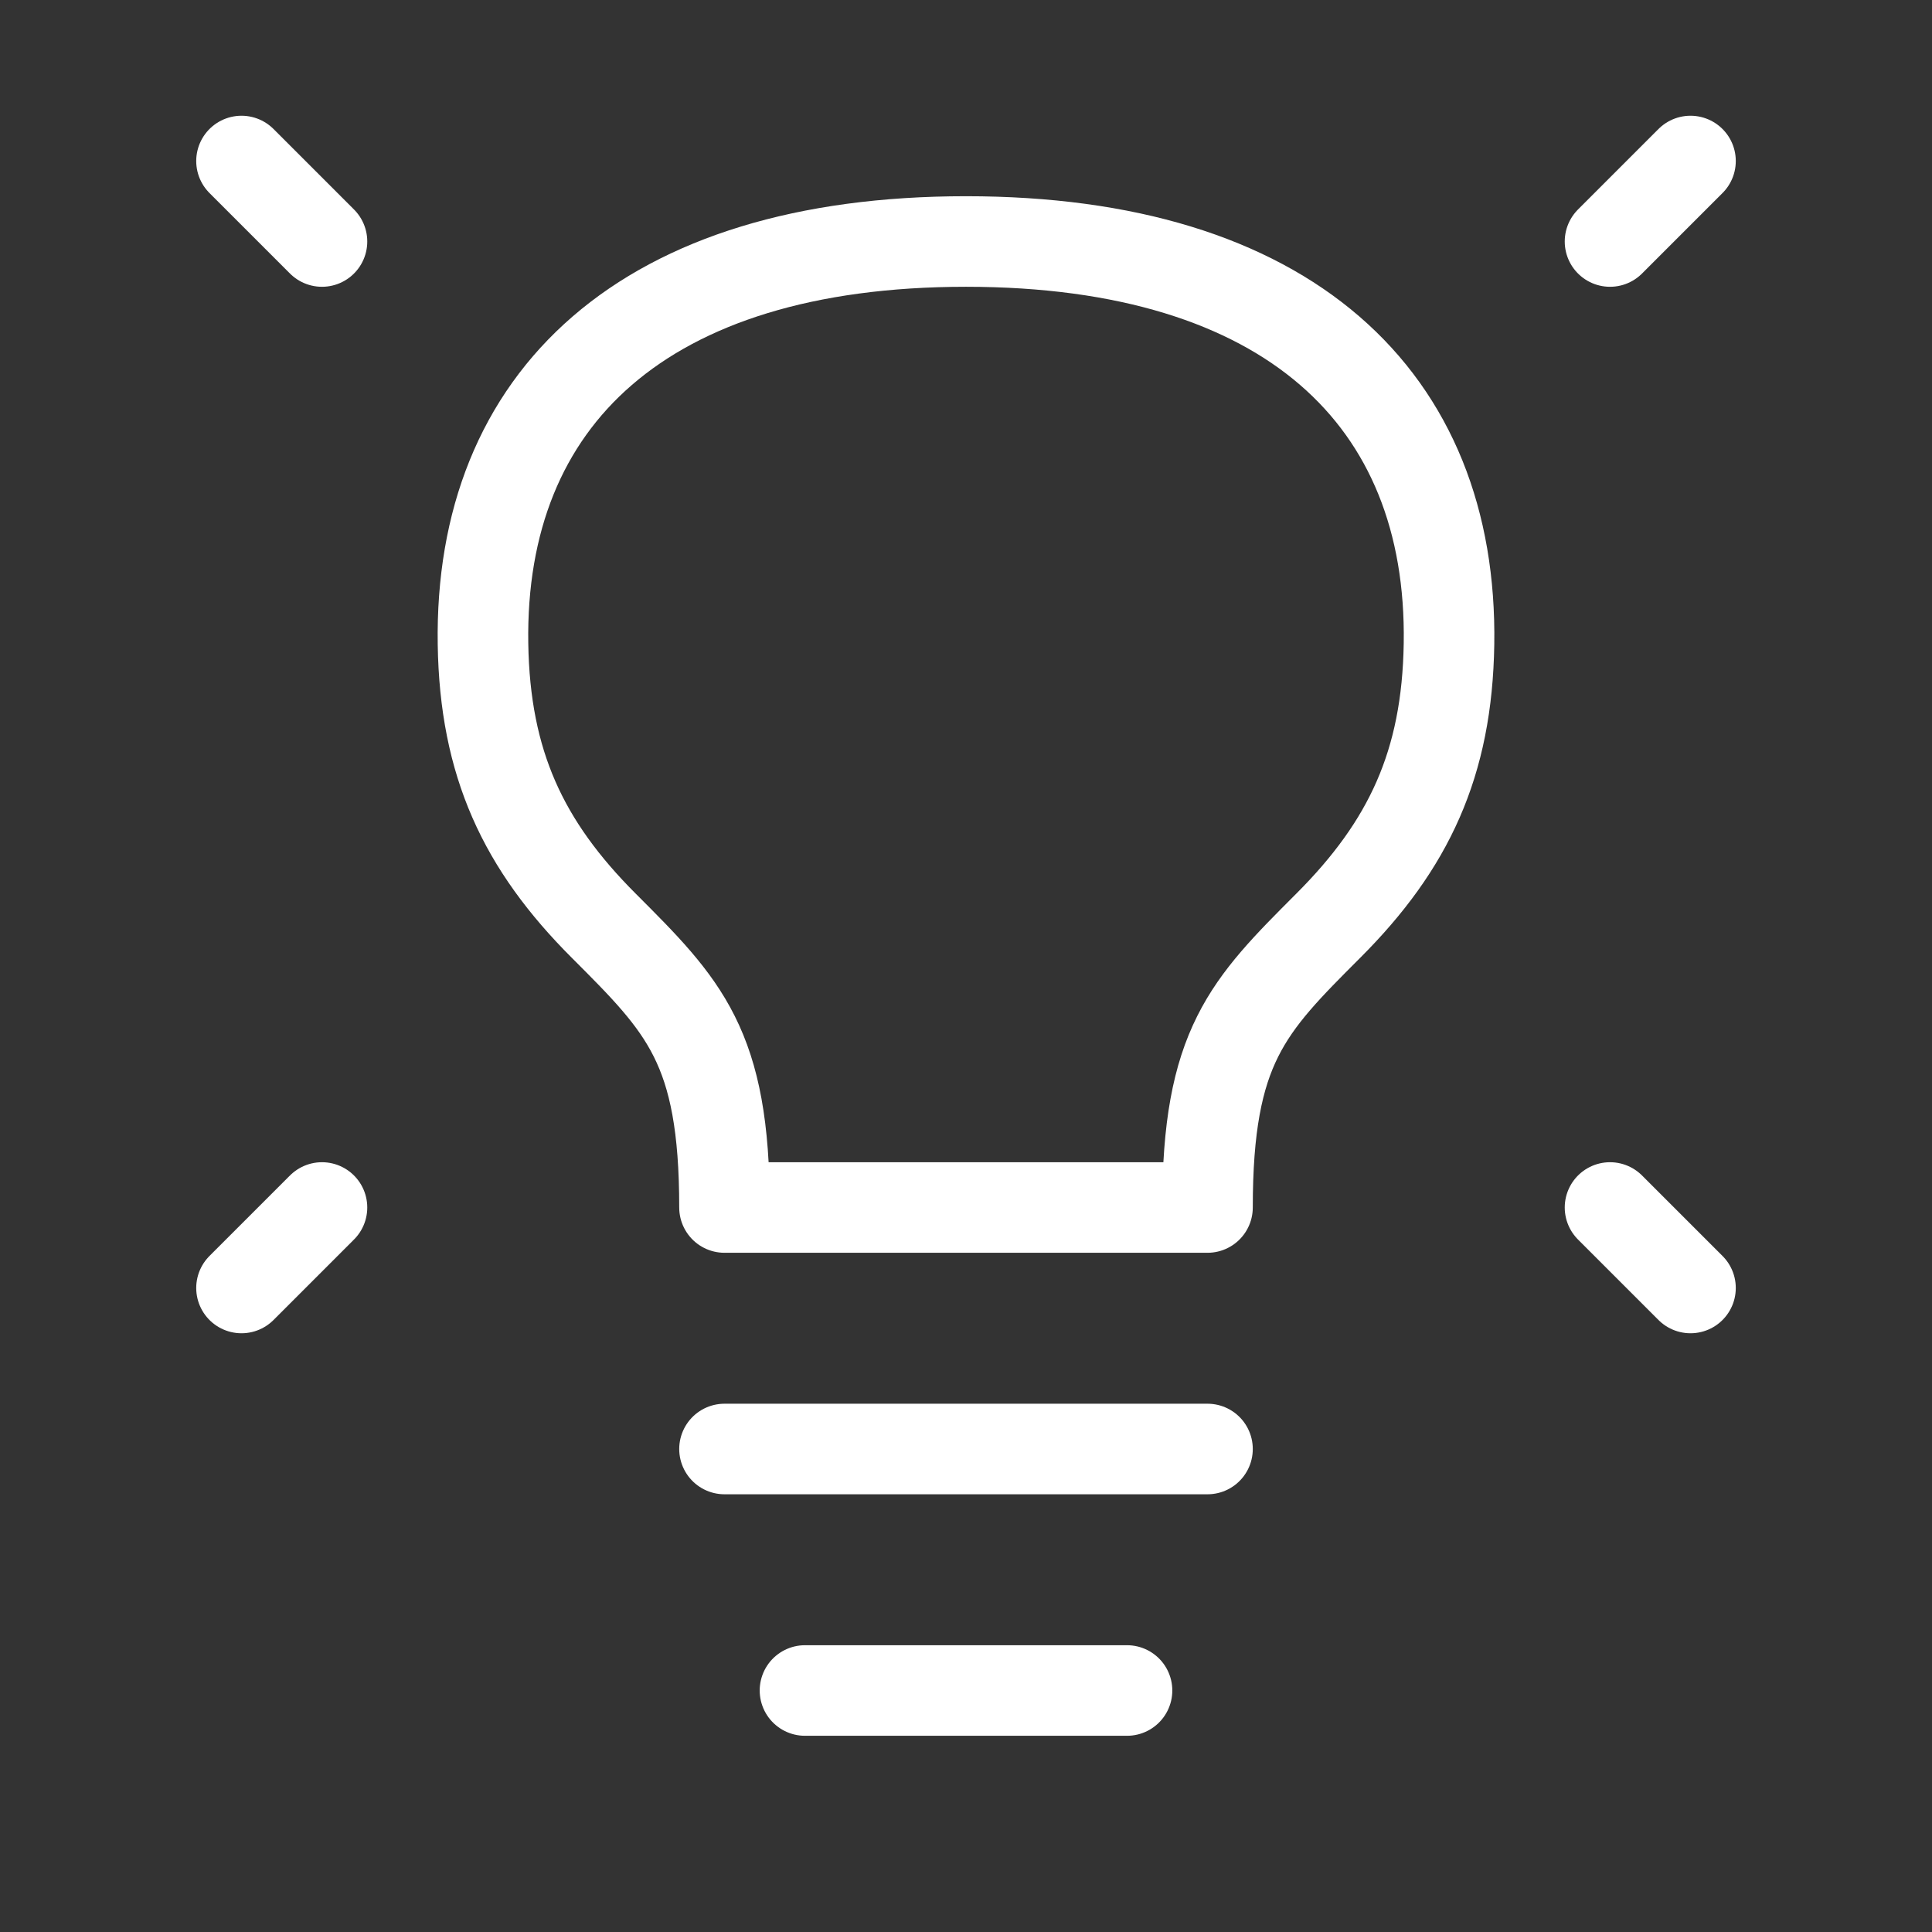 <svg width="32" height="32" viewBox="0 0 32 32" fill="none" xmlns="http://www.w3.org/2000/svg">
<rect x="0" y="0" width="32" height="32" fill="#333333" stroke="none"/>
<g clip-path="url(#clip0_314_6621)">
<path d="M28 2.667L26.667 4M4 2.667L5.333 4M28 21.333L26.667 20M4 21.333L5.333 20M12 24H20M13.333 28H18.667M16 4C10.667 4 7.936 6.6 8 10.666C8.031 12.649 8.667 14 10 15.333C11.333 16.666 12 17.333 12 20H20C20 17.333 20.667 16.666 22 15.333C23.333 14 23.969 12.649 24 10.666C24.064 6.6 21.333 4 16 4Z" stroke="white" stroke-width="1.5" stroke-linecap="round" stroke-linejoin="round"/>
</g>
<defs>
<clipPath id="clip0_314_6621">
<rect width="32" height="32" fill="white"/>
</clipPath>
</defs>
</svg>

